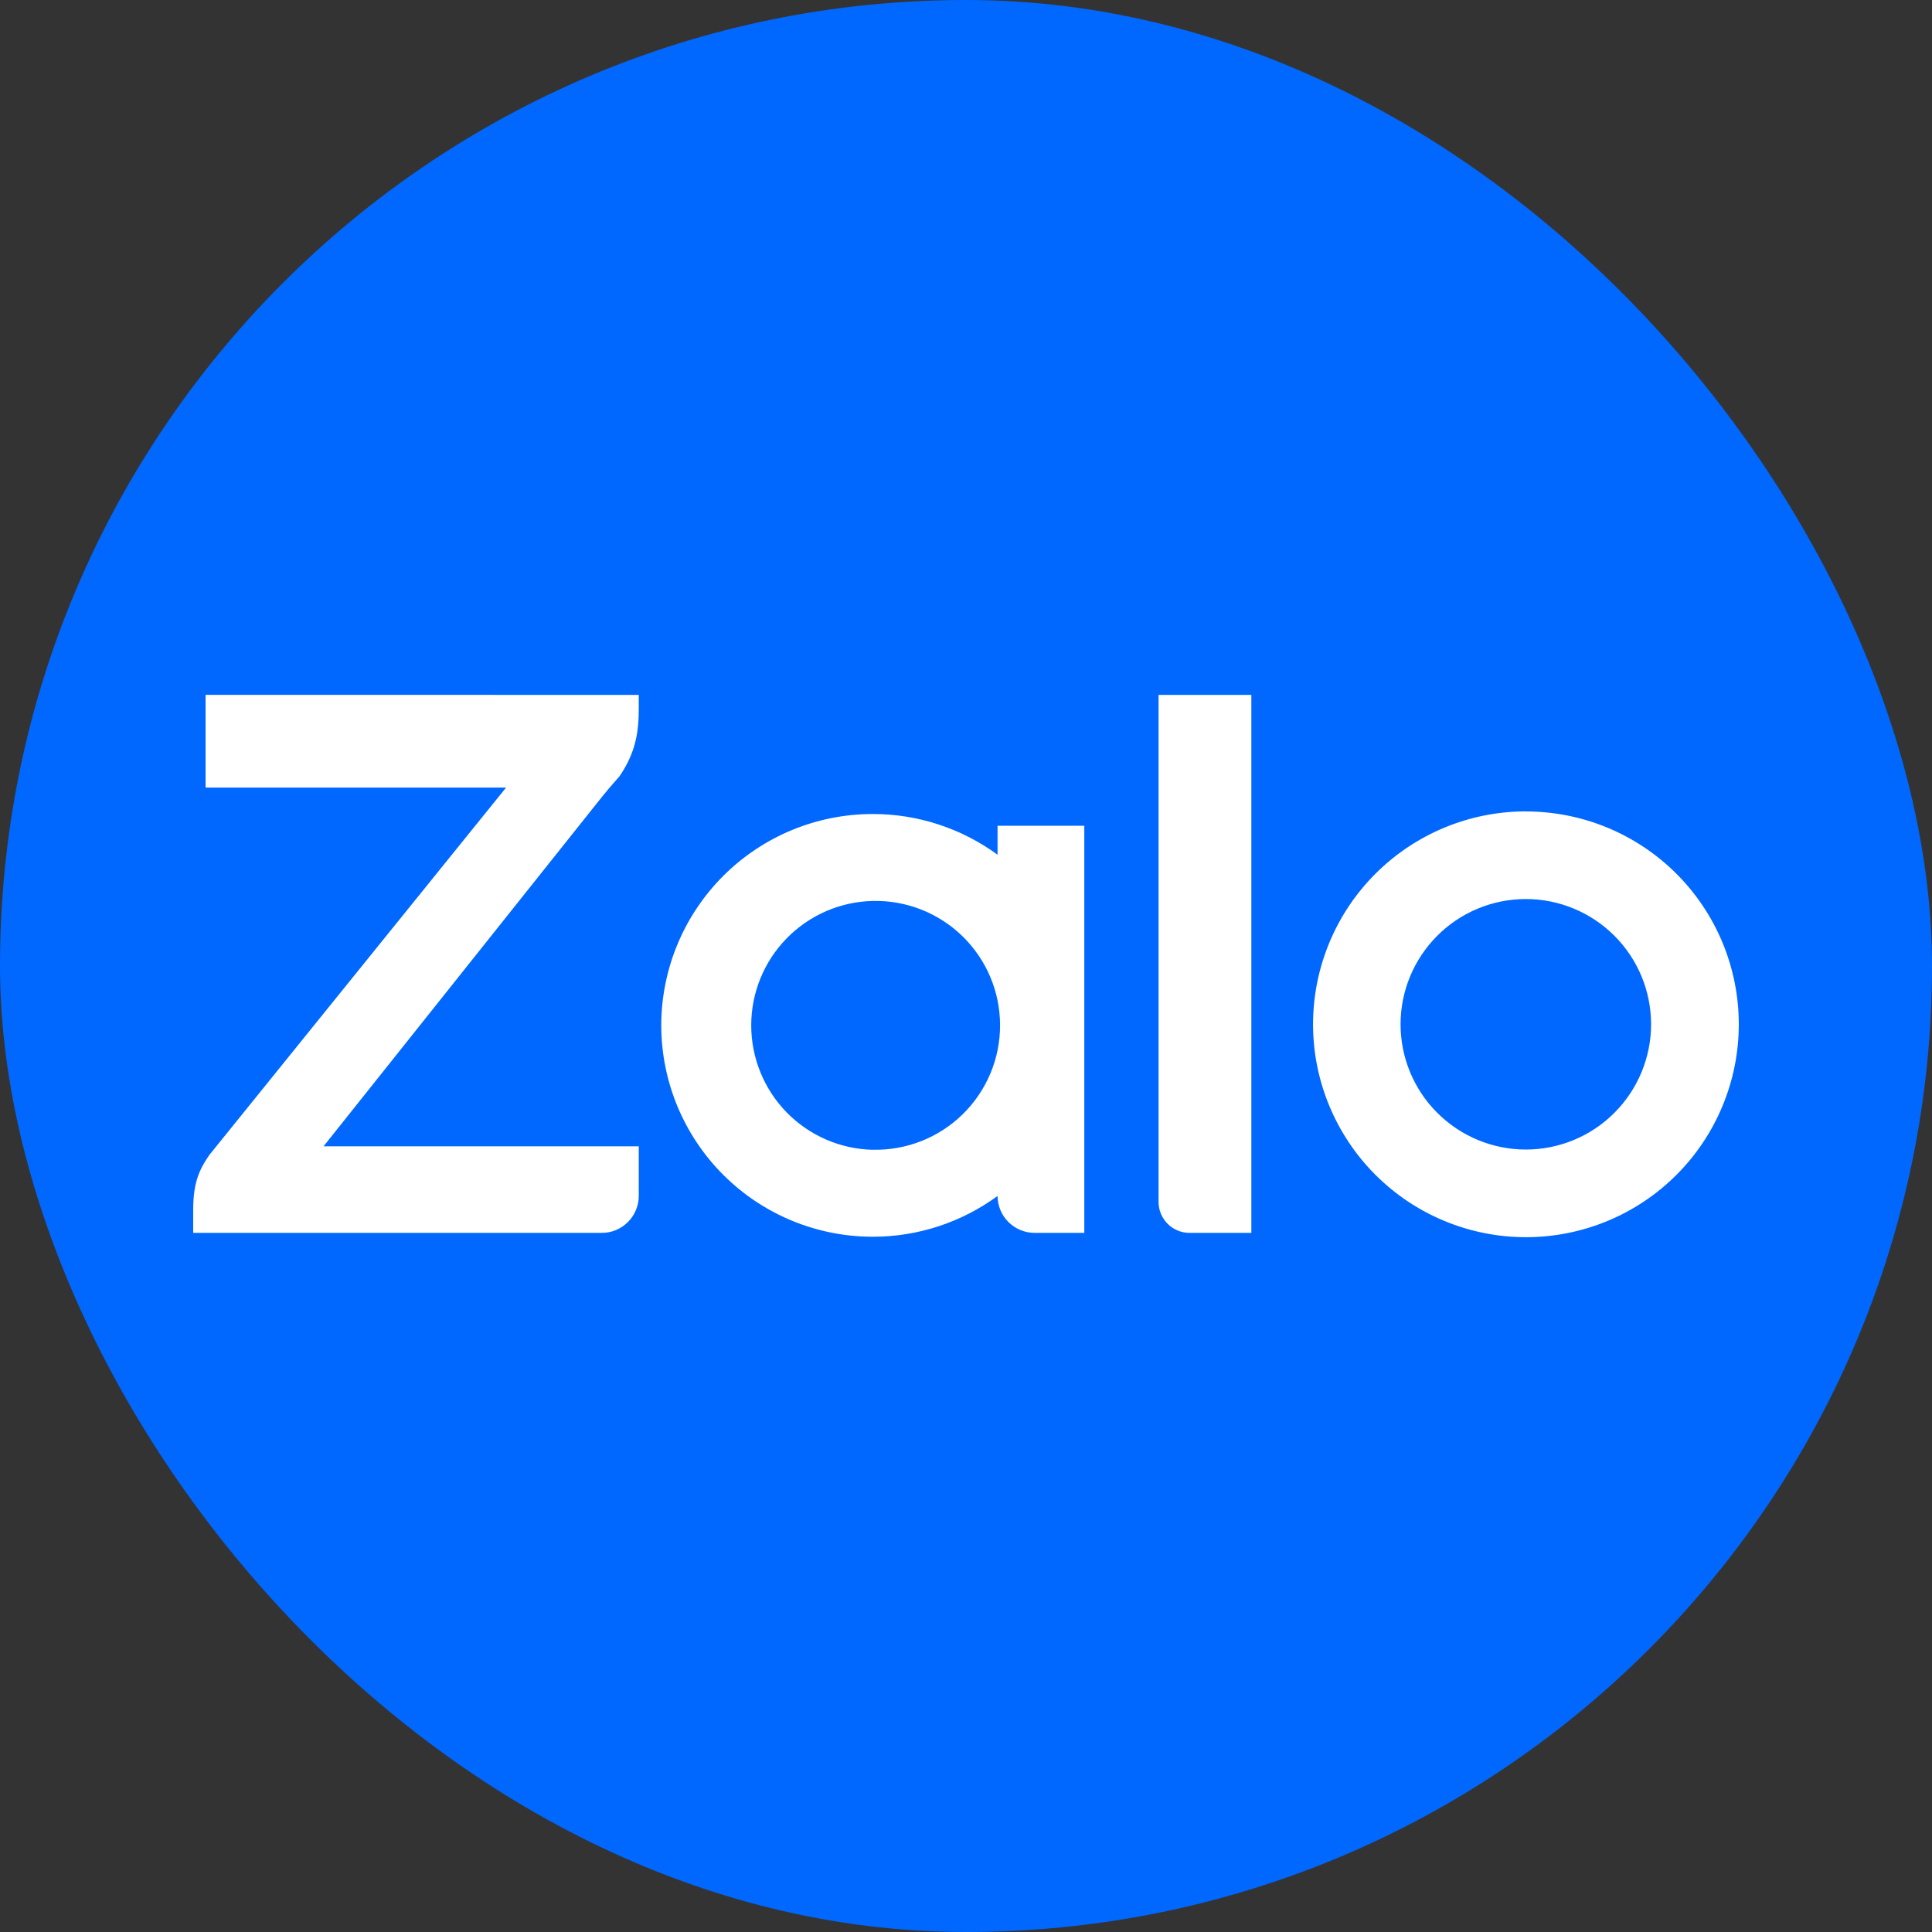 <svg fill="none" height="30" viewBox="0 0 30 30" width="30" xmlns="http://www.w3.org/2000/svg"><rect x="0" y="0" width="30" height="30" fill="#333333" stroke="none"/><rect fill="#0068ff" height="30" rx="15" width="30"/><path d="m15.49 13.272v-.45h1.347v6.322h-.77c-.152 0-.299-.06-.407-.167-.108-.107-.169-.253-.17-.406-.562.412-1.241.634-1.938.633-.871 0-1.706-.346-2.321-.961-.616-.616-.962-1.45-.963-2.321.001-.871.347-1.705.963-2.321s1.451-.961 2.321-.961c.697-.001 1.376.221 1.938.632zm-5.571-2.482v.205c0 .382-.051.694-.3 1.06l-.03.034c-.083.093-.164.188-.242.285l-4.323 5.426h4.895v.768c0 .076-.015.151-.044.221-.029.07-.072.134-.125.187s-.117.096-.187.125-.145.044-.221.043h-6.342v-.362c0-.443.11-.641.25-.847l4.608-5.705h-4.666v-1.44zm8.551 8.354c-.127 0-.249-.051-.339-.141-.09-.09-.141-.212-.141-.339v-7.874h1.441v8.354zm5.223-6.544c.434-0.0.864.085 1.265.251.401.166.766.409 1.073.716s.551.671.717 1.072c.166.401.252.831.252 1.265 0.0.434-.085.864-.251 1.265-.166.401-.409.766-.716 1.073s-.671.551-1.072.717c-.401.166-.831.252-1.265.252-.877 0-1.718-.348-2.338-.968s-.969-1.461-.969-2.337.348-1.718.968-2.338c.62-.62 1.461-.969 2.337-.969zm-10.14 5.253c.257.006.513-.04.753-.134.239-.094.458-.236.642-.416.184-.18.33-.395.43-.632.1-.237.151-.492.151-.75 0-.257-.051-.512-.151-.749-.1-.237-.246-.452-.43-.632-.184-.18-.402-.321-.642-.416-.239-.094-.495-.14-.753-.134-.505.011-.985.22-1.338.581-.353.361-.55.846-.55 1.351 0 .505.198.99.55 1.351.353.361.833.57 1.338.581zm10.14-.003c.516 0 1.011-.205 1.375-.57.365-.365.57-.86.57-1.375 0-.516-.205-1.01-.57-1.375-.365-.365-.86-.57-1.375-.57s-1.011.205-1.375.57c-.365.365-.57.86-.57 1.375 0 .516.205 1.011.57 1.375.365.365.86.57 1.375.57z" fill="#fff"/></svg>